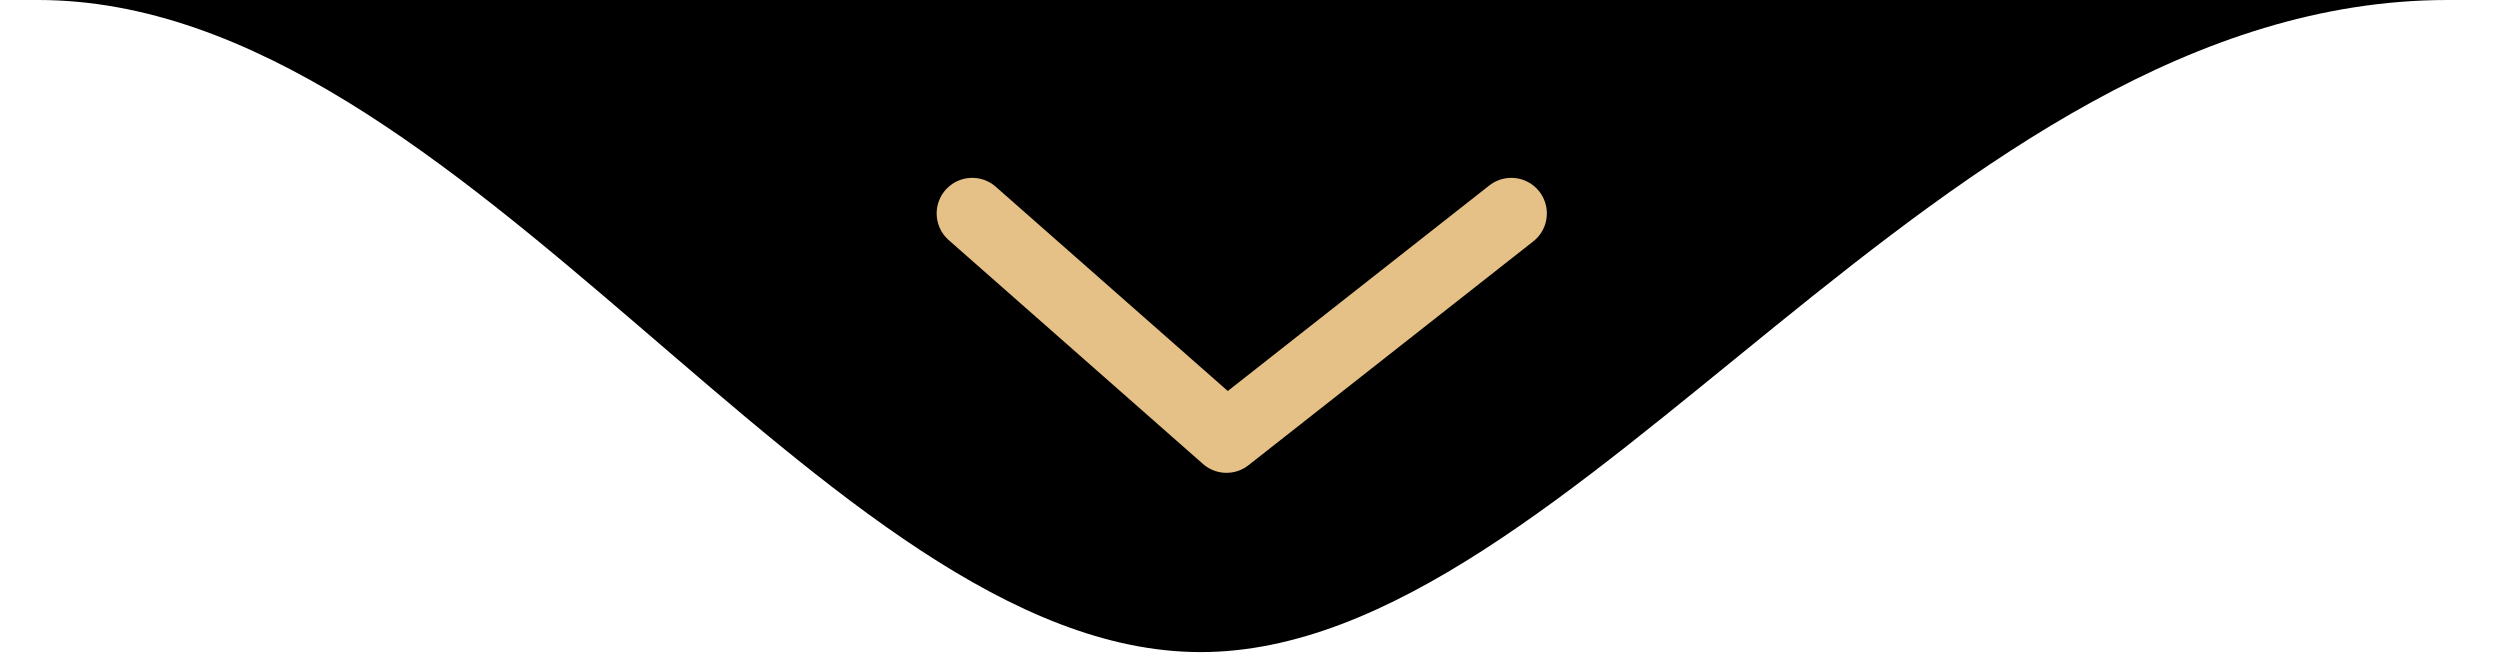 <svg xmlns="http://www.w3.org/2000/svg" width="136" height="36" viewBox="0 0 136 36" fill="none"><g clip-path="url(#clip0_488_10)"><path d="M84.531 6.95333e-06C41.421 1.21813e-06 -11.126 -5.77246e-06 2.071 7.99913e-06C25.389 3.23337e-05 44.822 35.474 65.314 35.474C85.806 35.474 105.591 -8.15872e-06 133.15 7.99913e-06L84.531 6.95333e-06Z" fill="black"></path><path d="M52.889 11.61L66.721 23.787L82.214 11.61" stroke="#E5C187" stroke-width="3.87" stroke-linecap="round" stroke-linejoin="round"></path></g><defs><clipPath id="clip0_488_10"><rect width="136" height="36" fill="white" transform="translate(0)"></rect></clipPath></defs></svg>